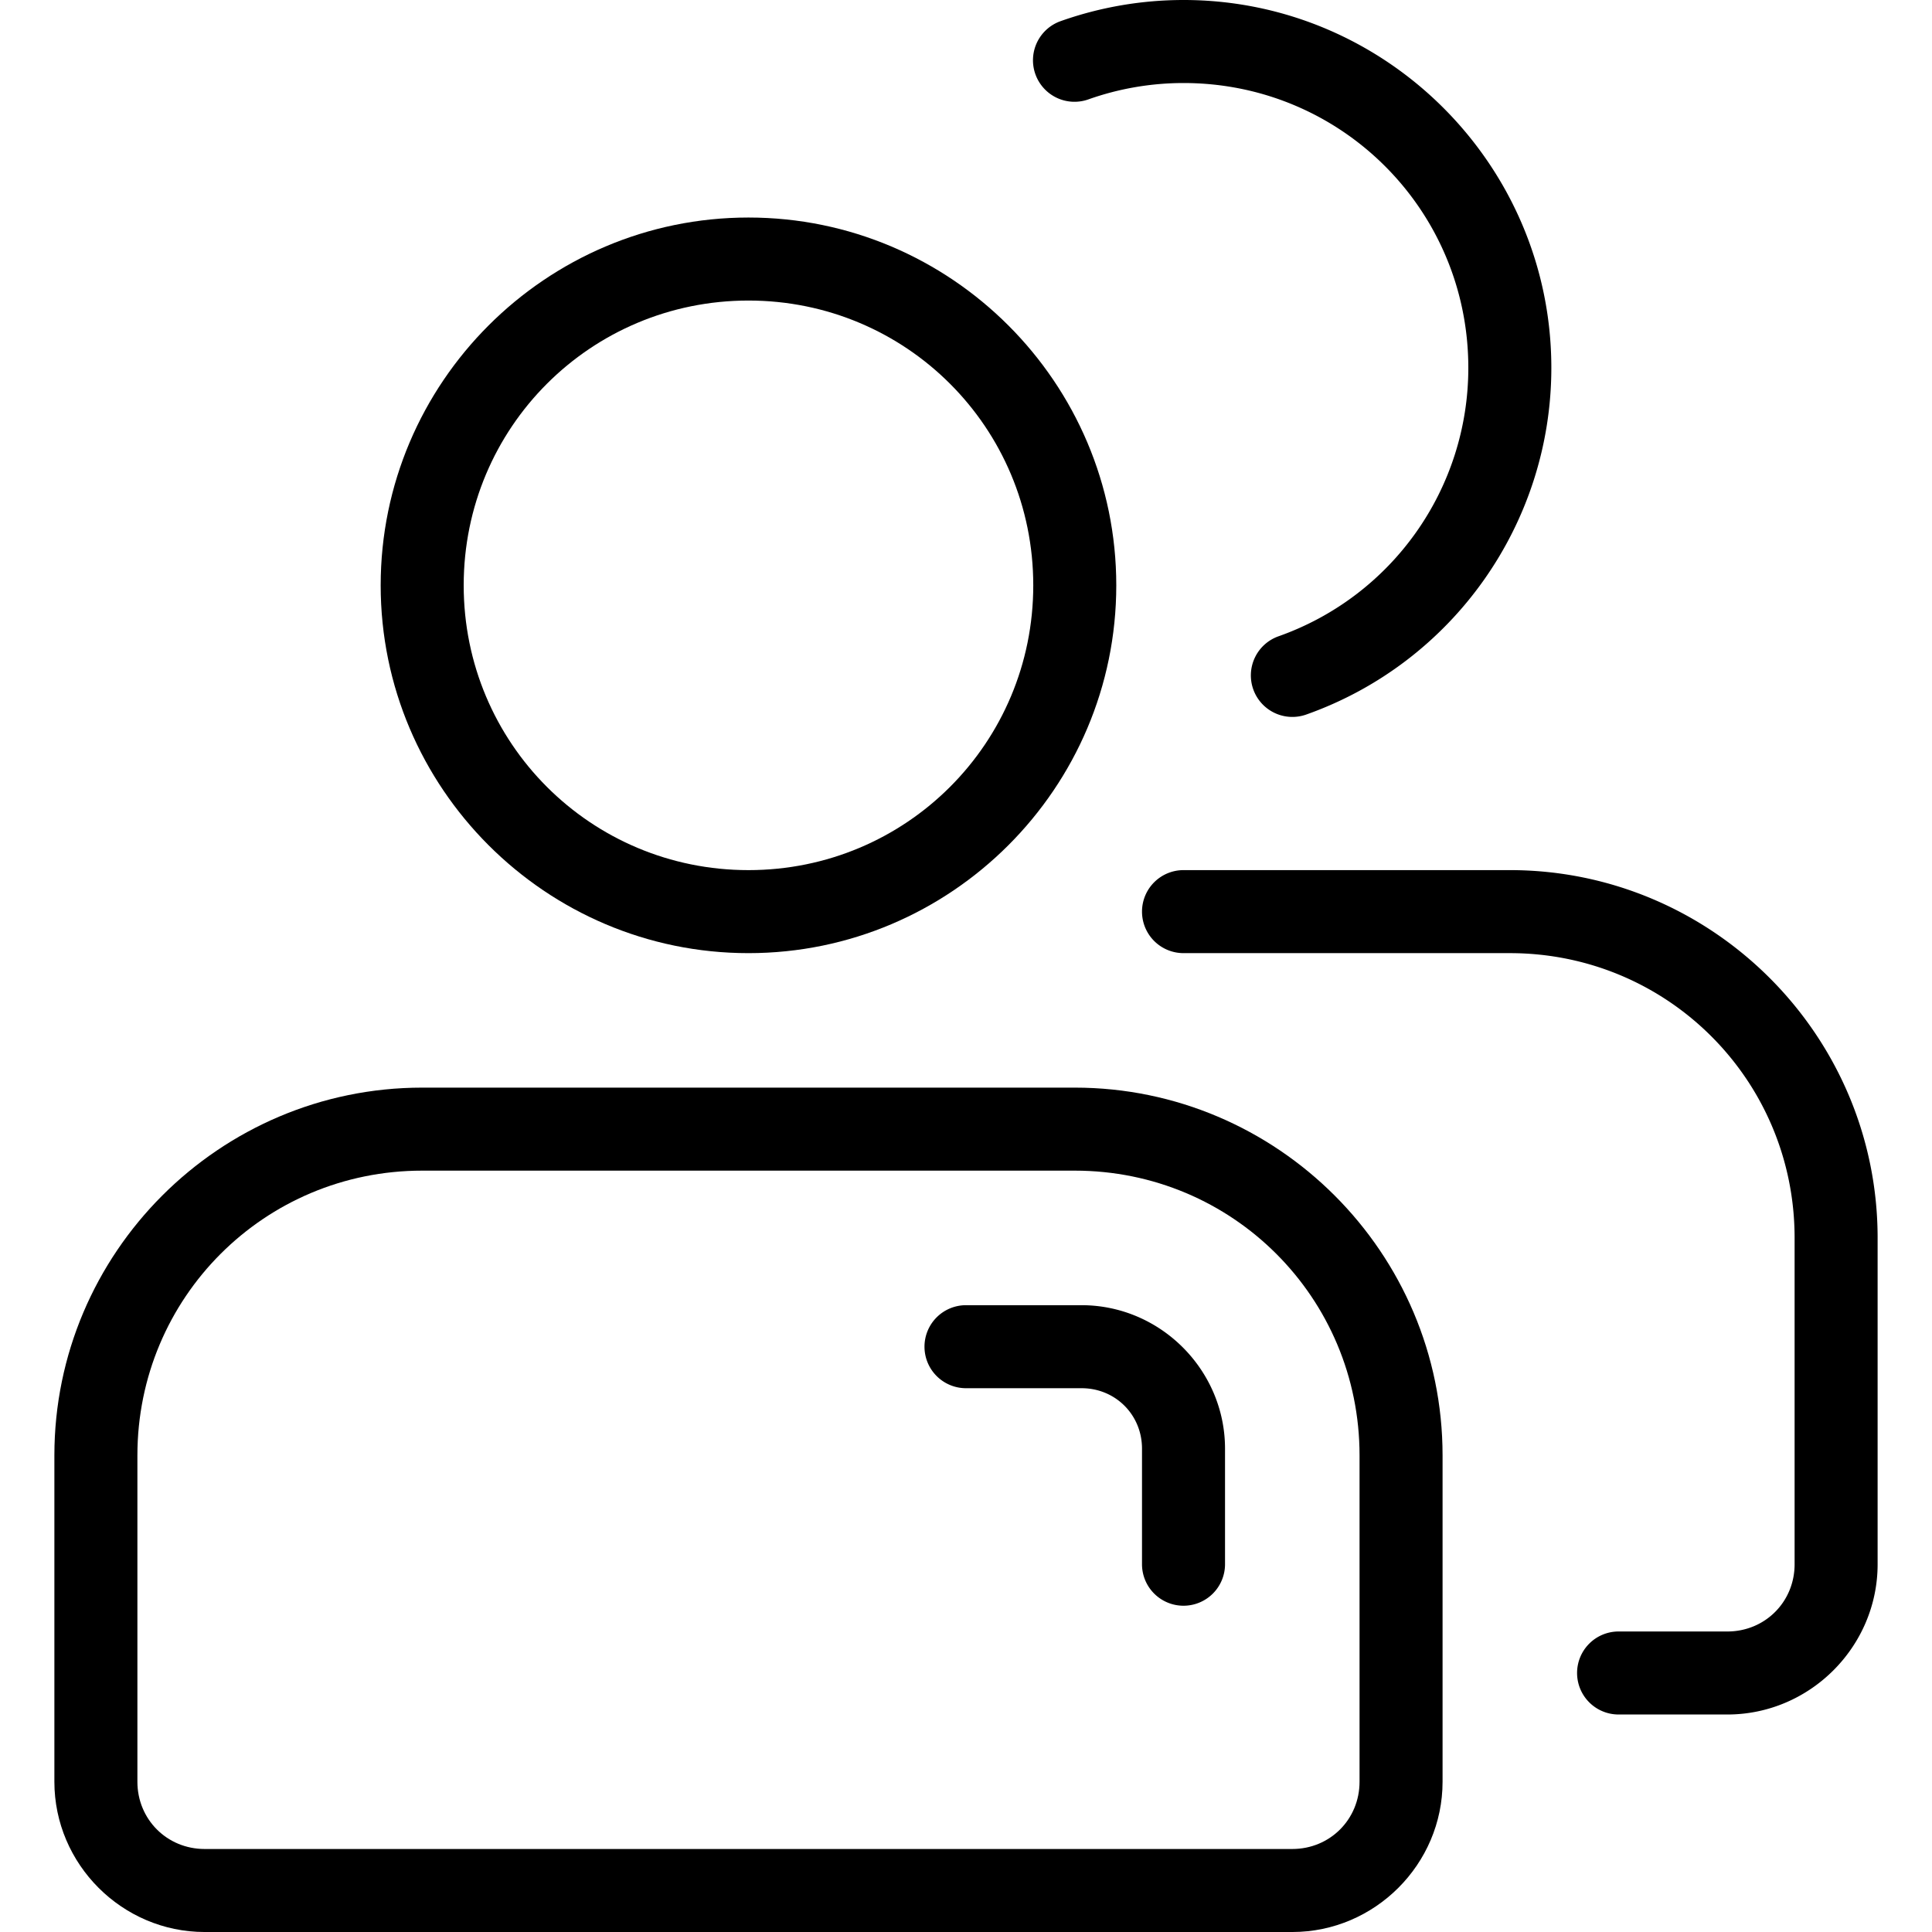 <svg id="SVGRoot" height="512" viewBox="0 0 512 512" width="512" xmlns="http://www.w3.org/2000/svg" xmlns:svg="http://www.w3.org/2000/svg"><g id="g2749" clip-rule="evenodd" fill-rule="evenodd" stroke-linecap="round" stroke-linejoin="round" stroke-miterlimit="10" transform="translate(-18.733 -6.922)"><path id="rect41763" d="m130.613 295.154c-53.7 0-97.469 43.768-97.469 97.468v86.482c-0 21.863 17.958 39.821 39.82 39.821h288.242c21.862 0 39.822-17.958 39.822-39.821v-86.482c-0-53.701-43.769-97.468-97.469-97.468zm0 22h172.947c41.81 0 75.467 33.657 75.467 75.468v86.482c0 9.972-7.848 17.821-17.82 17.821h-288.242c-9.972 0-17.82-7.848-17.82-17.821v-86.482c0-41.811 33.659-75.468 75.469-75.468z"/><path id="path7540" d="m274.734 352.811a11 11 0 0 0 -11.002 11 11 11 0 0 0 11.002 11h30.622c8.977-0 16.019 7.043 16.019 16.024v30.621a11 11 0 0 0 11.002 11 11 11 0 0 0 11-11v-30.621c0-20.869-17.152-38.024-38.021-38.024z"/><path id="path41719" d="m217.086 64.57c-53.702 0-97.47 43.769-97.47 97.471s43.769 97.473 97.47 97.473c53.702 0 97.472-43.771 97.472-97.473s-43.771-97.471-97.472-97.471zm0 22c41.812 0 75.472 33.659 75.472 75.471s-33.661 75.473-75.472 75.473c-41.812 0-75.47-33.661-75.47-75.473s33.659-75.471 75.47-75.471z"/><path id="rect41763-7" d="m332.379 237.512a11 11 0 0 0 -11.002 11 11 11 0 0 0 11.002 11h86.473c41.81-0 75.469 33.659 75.469 75.469v86.481c0 9.972-7.848 17.82-17.82 17.82h-28.824a11 11 0 0 0 -11.002 11 11 11 0 0 0 11.002 11h28.824c21.862 0 39.82-17.958 39.82-39.821v-86.481c0-53.7-43.769-97.47-97.469-97.47z"/><path id="path41834" d="m332.381 6.922c-11.097 0-22.112 1.896-32.571 5.604a11 11 0 0 0 -6.693 14.045 11 11 0 0 0 14.045 6.691c8.098-2.871 16.627-4.338 25.219-4.338 41.812 0 75.471 33.659 75.471 75.471 0 32.016-20.114 60.471-50.297 71.15a11 11 0 0 0 -6.701 14.039 11 11 0 0 0 14.039 6.701c38.897-13.762 64.961-50.631 64.961-91.891-0-53.702-43.771-97.473-97.473-97.473z"/></g></svg>